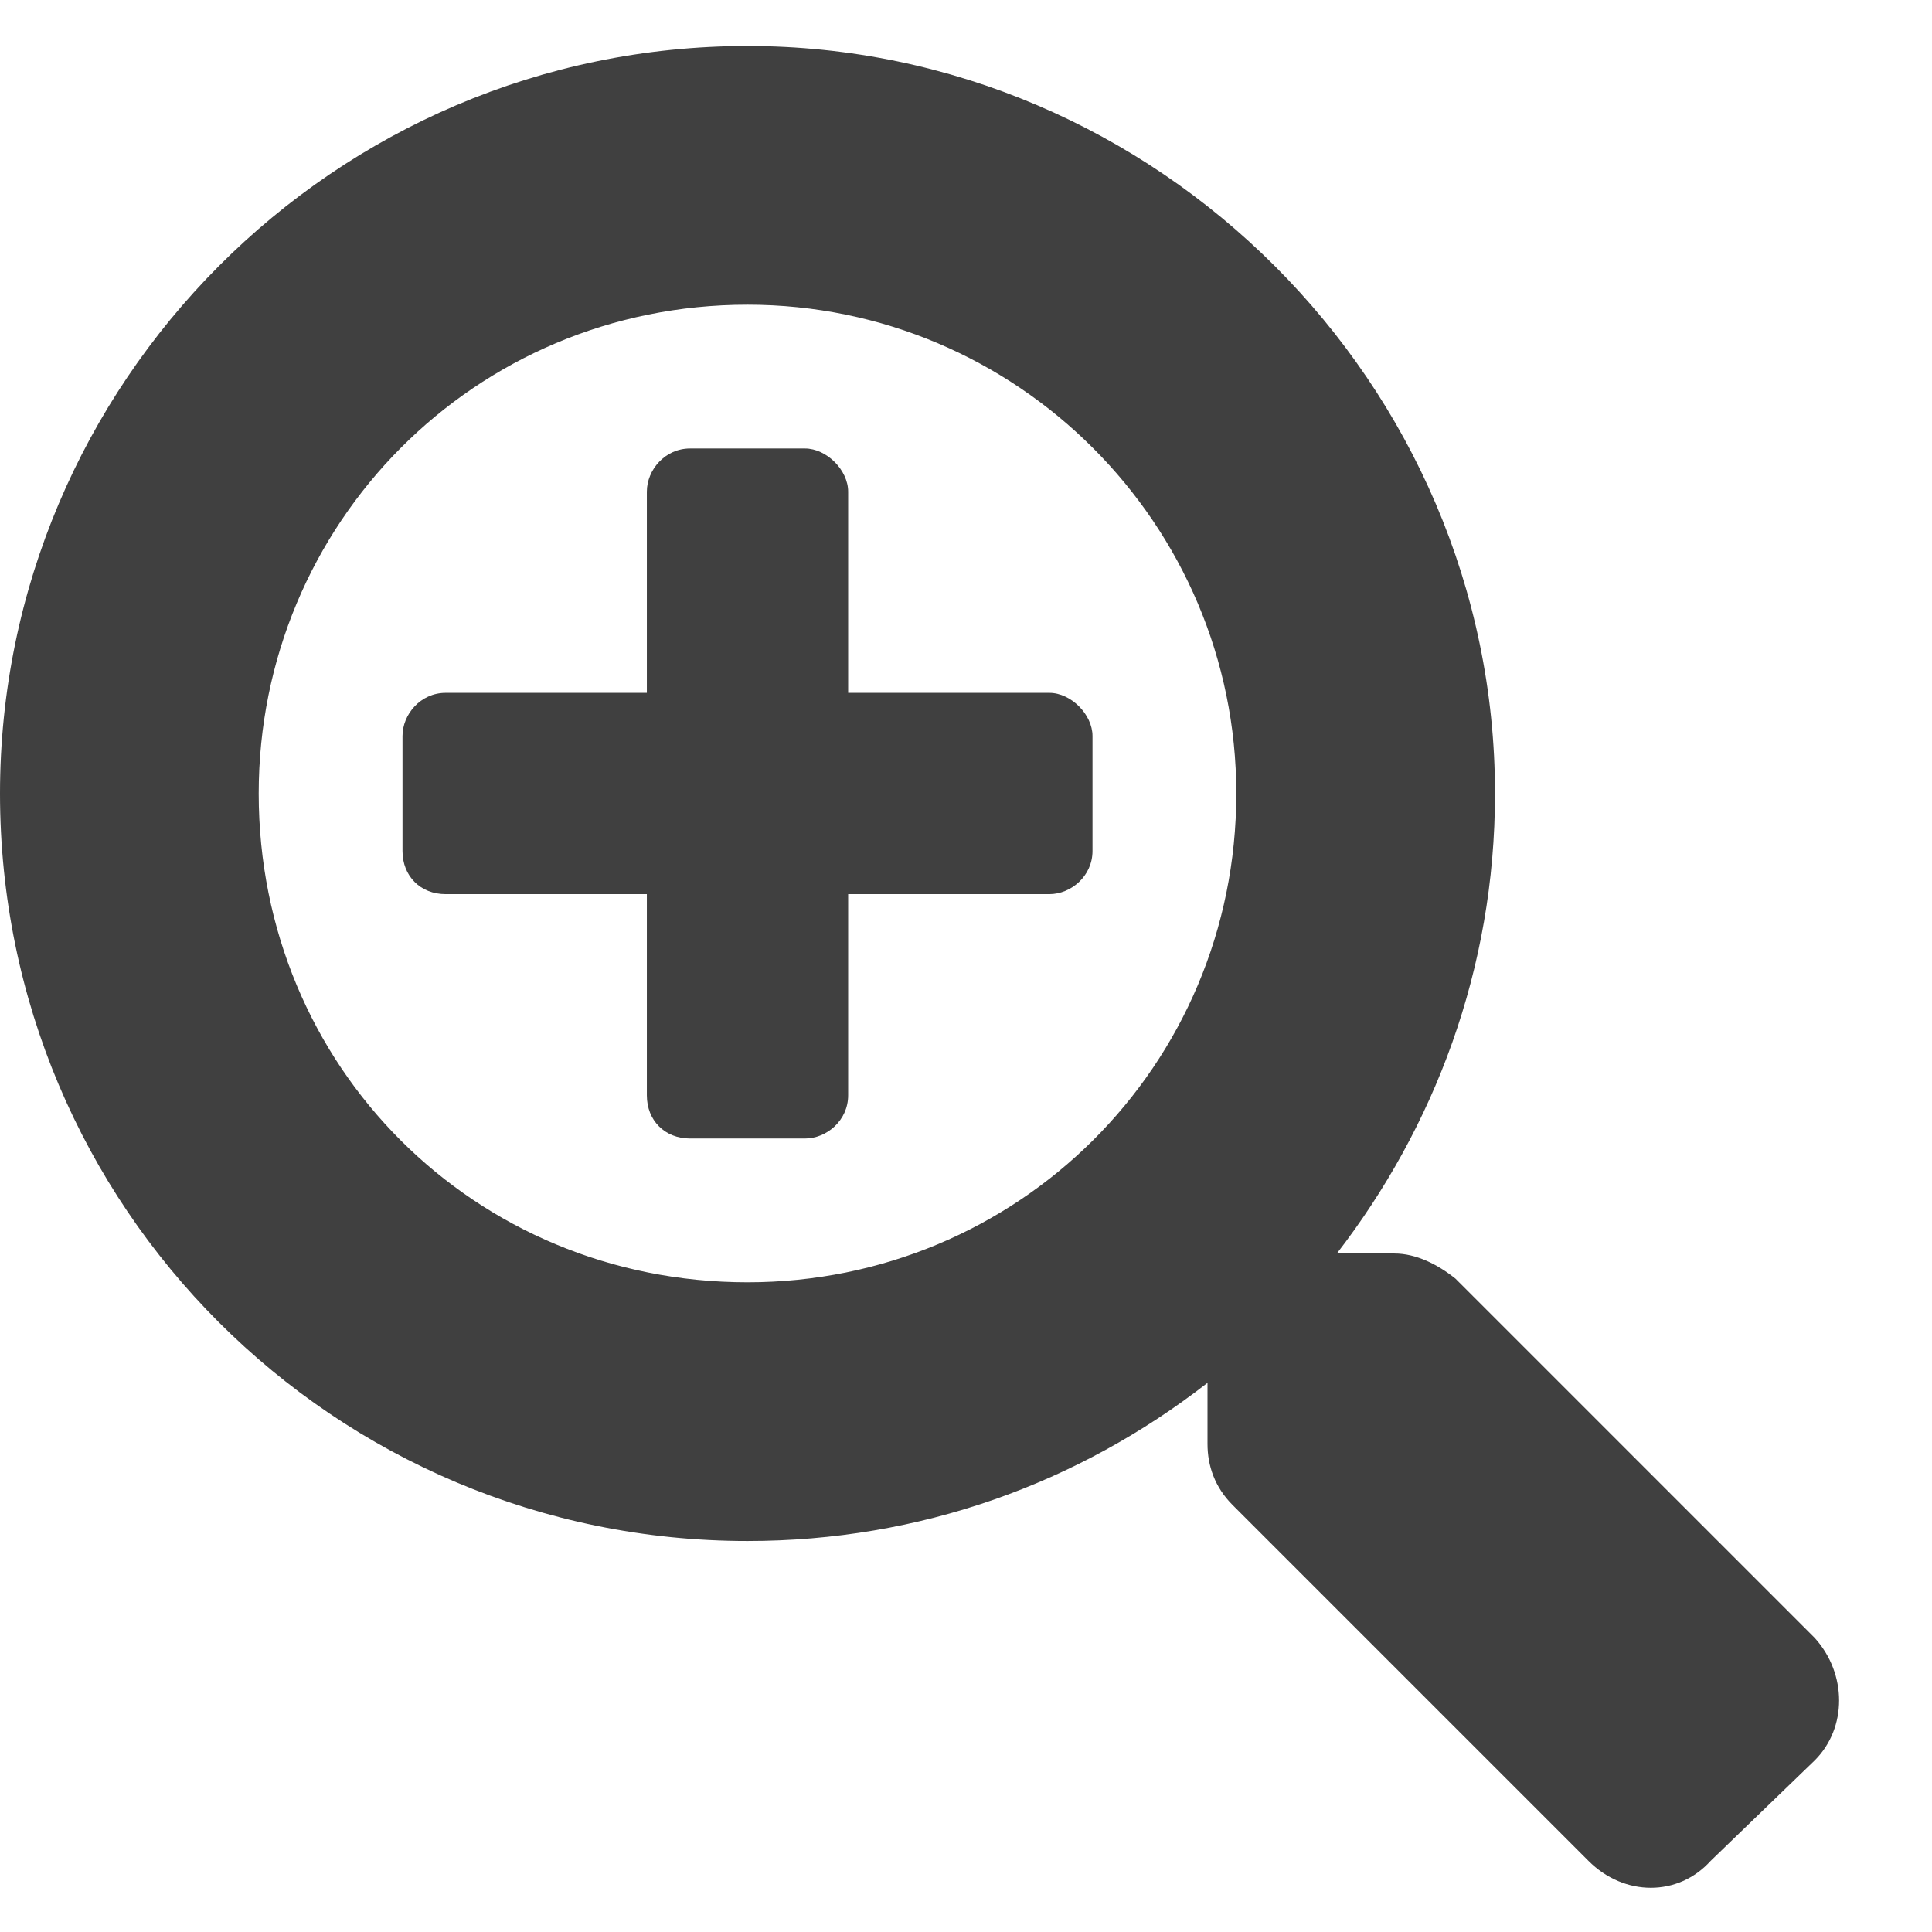 <svg width="21" height="21" viewBox="0 0 21 21" fill="none" xmlns="http://www.w3.org/2000/svg">
<path d="M11.875 8V9.25C11.875 9.523 11.641 9.719 11.406 9.719H9.219V11.906C9.219 12.18 8.984 12.375 8.75 12.375H7.5C7.227 12.375 7.031 12.18 7.031 11.906V9.719H4.844C4.57 9.719 4.375 9.523 4.375 9.25V8C4.375 7.766 4.57 7.531 4.844 7.531H7.031V5.344C7.031 5.109 7.227 4.875 7.5 4.875H8.75C8.984 4.875 9.219 5.109 9.219 5.344V7.531H11.406C11.641 7.531 11.875 7.766 11.875 8ZM19.727 19.133L18.594 20.227C18.242 20.617 17.656 20.617 17.266 20.227L13.398 16.359C13.203 16.164 13.125 15.93 13.125 15.695V15.031C11.719 16.125 10 16.75 8.125 16.75C3.633 16.75 0 13.117 0 8.625C0 4.172 3.633 0.5 8.125 0.5C12.578 0.5 16.25 4.172 16.25 8.625C16.25 10.539 15.586 12.258 14.531 13.625H15.156C15.391 13.625 15.625 13.742 15.82 13.898L19.727 17.805C20.078 18.195 20.078 18.781 19.727 19.133ZM13.438 8.625C13.438 5.695 11.055 3.312 8.125 3.312C5.156 3.312 2.812 5.695 2.812 8.625C2.812 11.594 5.156 13.938 8.125 13.938C11.055 13.938 13.438 11.594 13.438 8.625Z" fill="#404040"/>
</svg>
